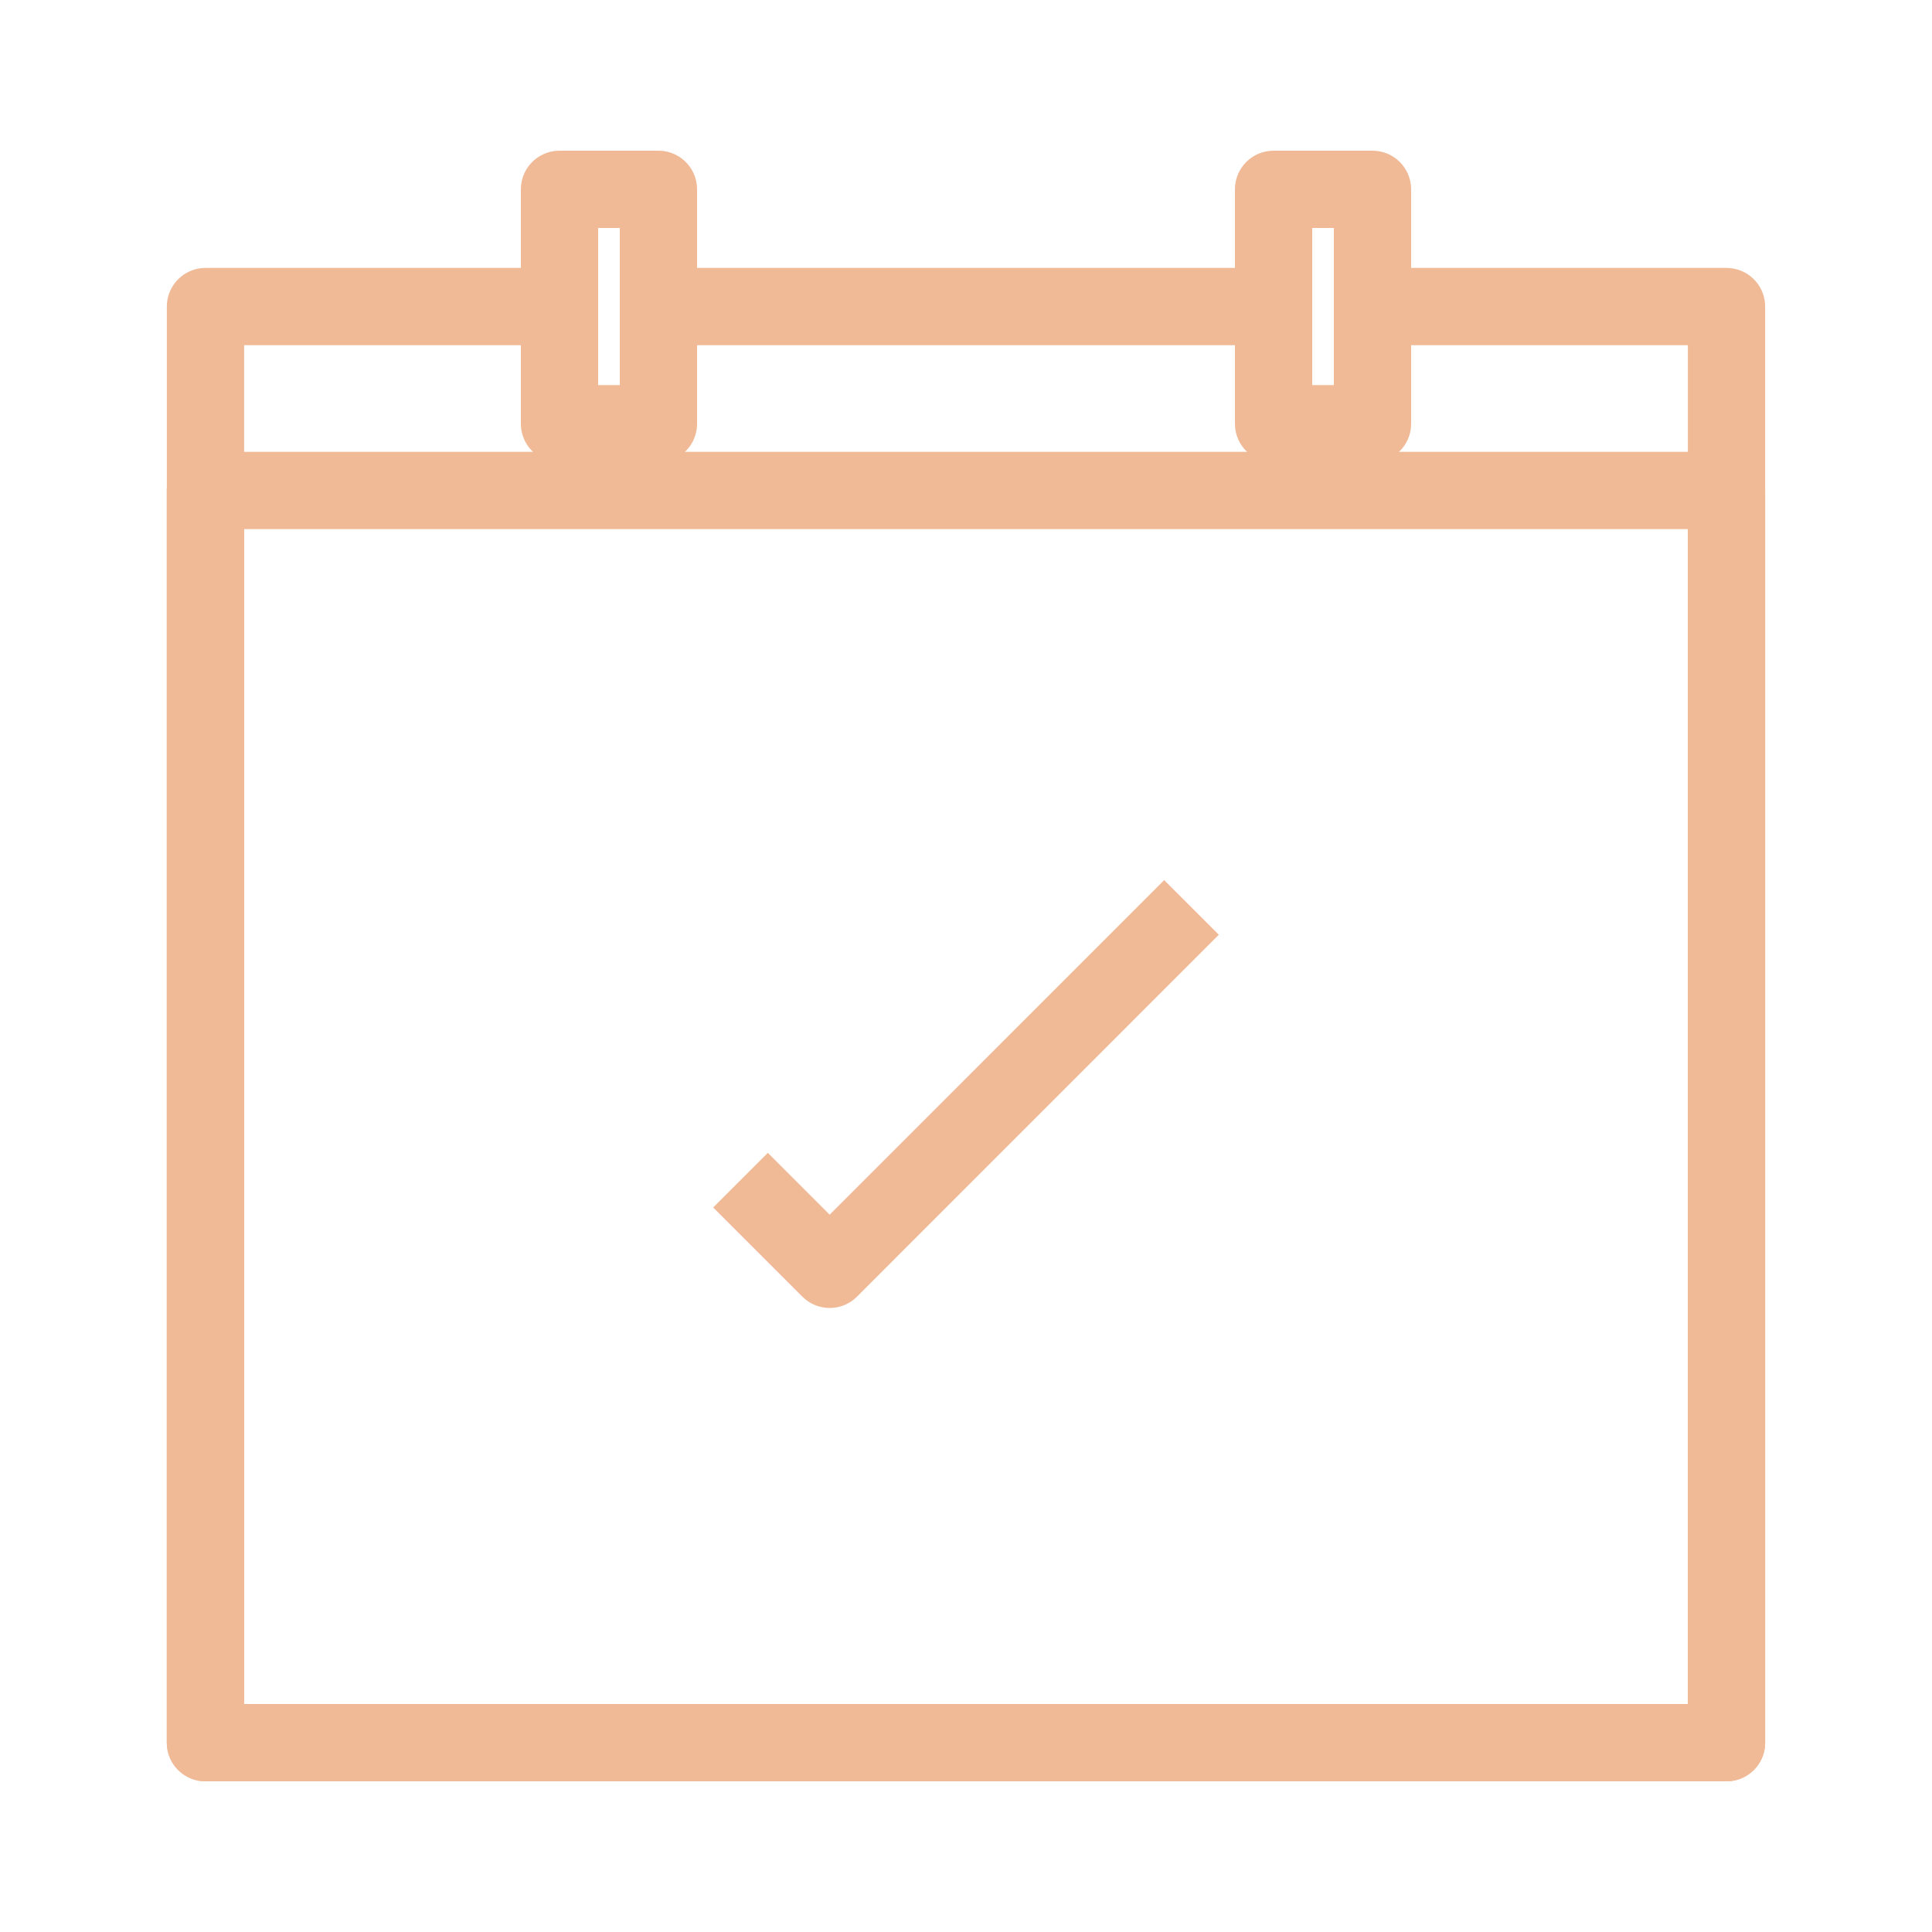 <svg id="Layer_1" data-name="Layer 1" xmlns="http://www.w3.org/2000/svg" viewBox="0 0 250 250"><defs><style>.cls-1{fill:none;stroke:#f0ba97;stroke-linejoin:round;stroke-width:10px;}</style></defs><rect class="cls-1" x="26.58" y="63.47" width="196.83" height="162.03"/><polyline class="cls-1" points="177.61 39.67 223.41 39.67 223.41 225.5 26.59 225.5 26.59 39.67 72.39 39.67"/><line class="cls-1" x1="164.81" y1="39.67" x2="85.19" y2="39.67"/><rect class="cls-1" x="72.4" y="24.5" width="12.8" height="30.33"/><rect class="cls-1" x="164.8" y="24.5" width="12.8" height="30.33"/><polyline class="cls-1" points="95.82 152.71 107.36 164.25 154.18 117.42"/></svg>